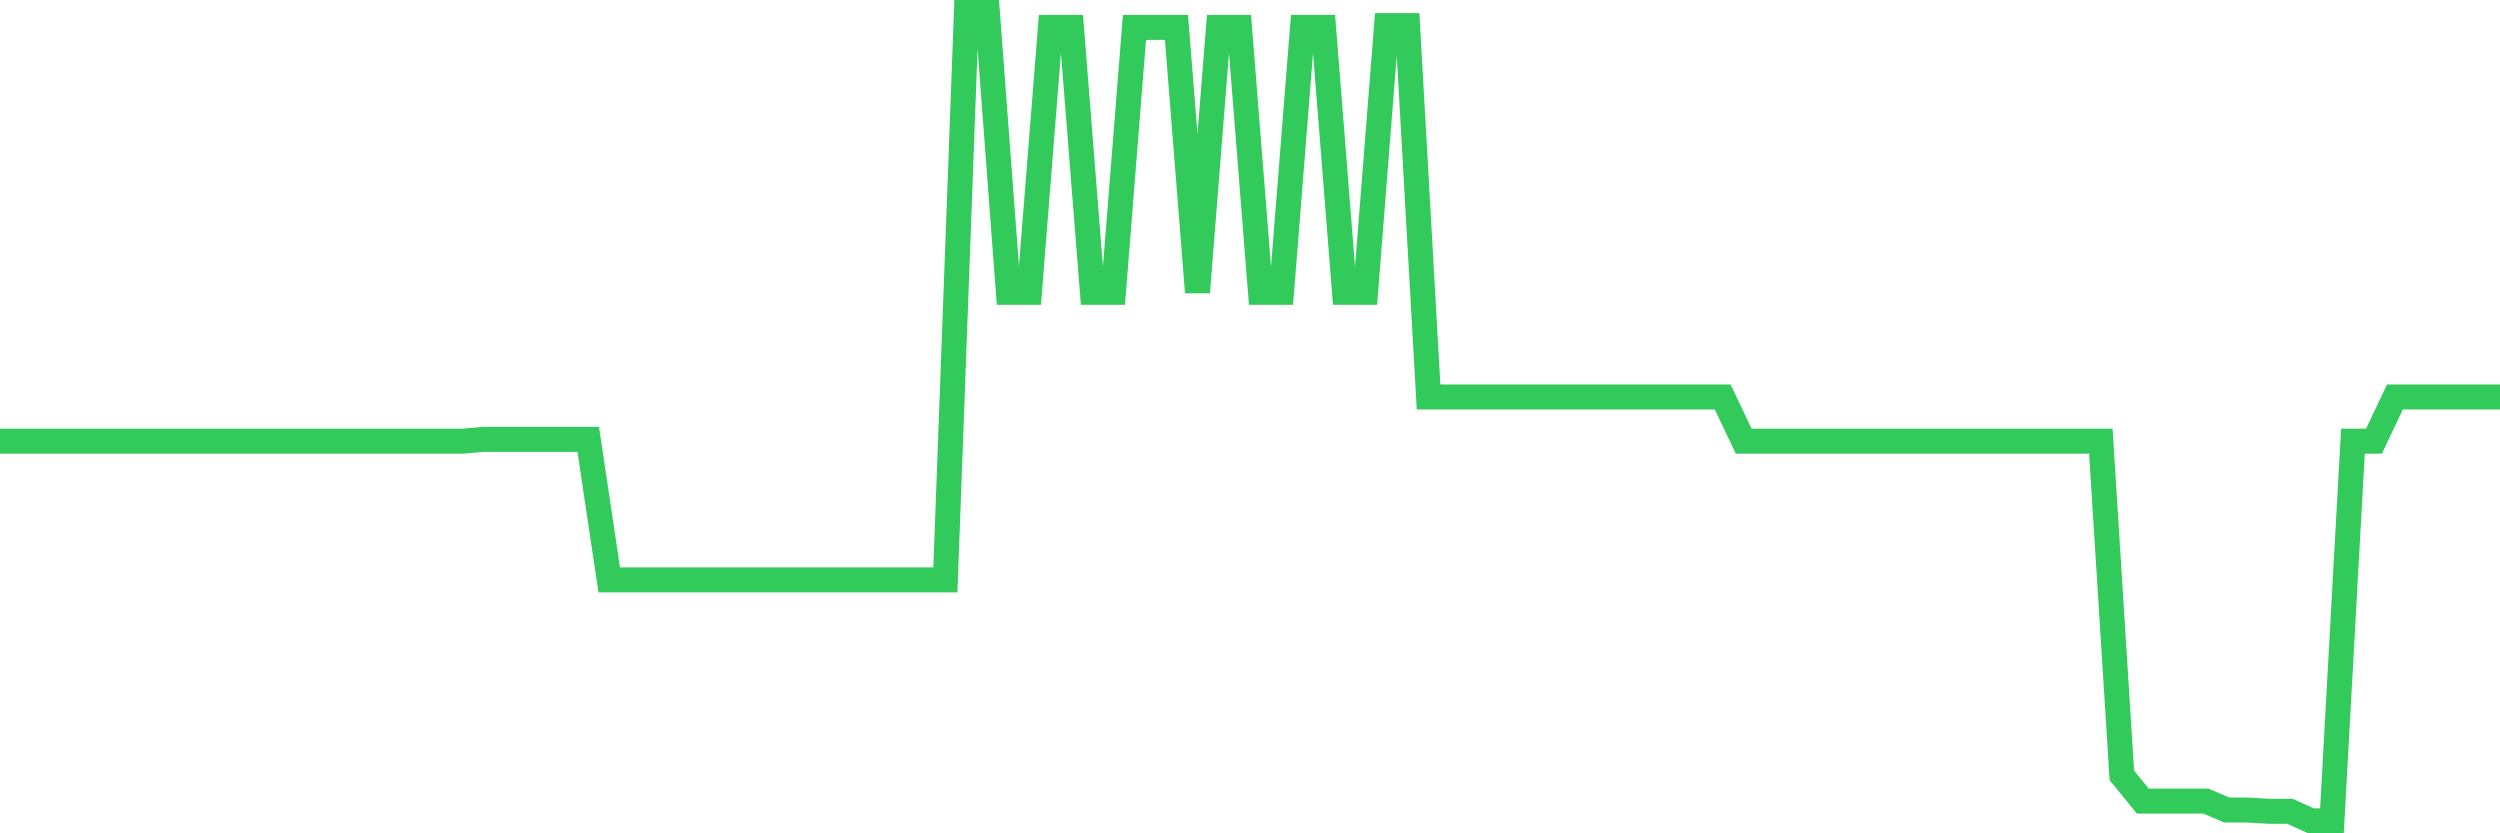 <svg
  xmlns="http://www.w3.org/2000/svg"
  xmlns:xlink="http://www.w3.org/1999/xlink"
  width="120"
  height="40"
  viewBox="0 0 120 40"
  preserveAspectRatio="none"
>
  <polyline
    points="0,21.177 1.008,21.177 2.017,21.177 3.025,21.177 4.034,21.177 5.042,21.177 6.05,21.177 7.059,21.177 8.067,21.177 9.076,21.177 10.084,21.177 11.092,21.177 12.101,21.177 13.109,21.177 14.118,21.177 15.126,21.177 16.134,21.177 17.143,21.177 18.151,21.177 19.16,21.177 20.168,21.177 21.176,21.177 22.185,21.177 23.193,21.091 24.202,21.091 25.21,21.091 26.218,21.091 27.227,21.091 28.235,21.091 29.244,27.835 30.252,27.835 31.261,27.835 32.269,27.835 33.277,27.835 34.286,27.835 35.294,27.835 36.303,27.835 37.311,27.835 38.319,27.835 39.328,27.835 40.336,27.835 41.345,27.835 42.353,27.835 43.361,27.835 44.37,27.835 45.378,27.835 46.387,0.6 47.395,0.6 48.403,14.031 49.412,14.031 50.42,1.317 51.429,1.317 52.437,14.031 53.445,14.031 54.454,1.317 55.462,1.317 56.471,1.317 57.479,14.031 58.487,1.317 59.496,1.317 60.504,14.031 61.513,14.031 62.521,1.317 63.529,1.317 64.538,14.031 65.546,14.031 66.555,1.231 67.563,1.231 68.571,19.053 69.58,19.053 70.588,19.053 71.597,19.053 72.605,19.053 73.613,19.053 74.622,19.053 75.63,19.053 76.639,19.053 77.647,19.053 78.655,19.053 79.664,19.053 80.672,19.053 81.681,19.053 82.689,19.053 83.697,21.177 84.706,21.177 85.714,21.177 86.723,21.177 87.731,21.177 88.739,21.177 89.748,21.177 90.756,21.177 91.765,21.177 92.773,21.177 93.782,21.177 94.79,21.177 95.798,21.177 96.807,21.177 97.815,21.177 98.824,21.177 99.832,21.177 100.84,21.177 101.849,37.219 102.857,38.453 103.866,38.453 104.874,38.453 105.882,38.453 106.891,38.883 107.899,38.883 108.908,38.941 109.916,38.941 110.924,39.4 111.933,39.4 112.941,21.177 113.95,21.177 114.958,19.053 115.966,19.053 116.975,19.053 117.983,19.053 118.992,19.053 120,19.053"
    fill="none"
    stroke="#32ca5b"
    stroke-width="1.2"
  >
  </polyline>
</svg>